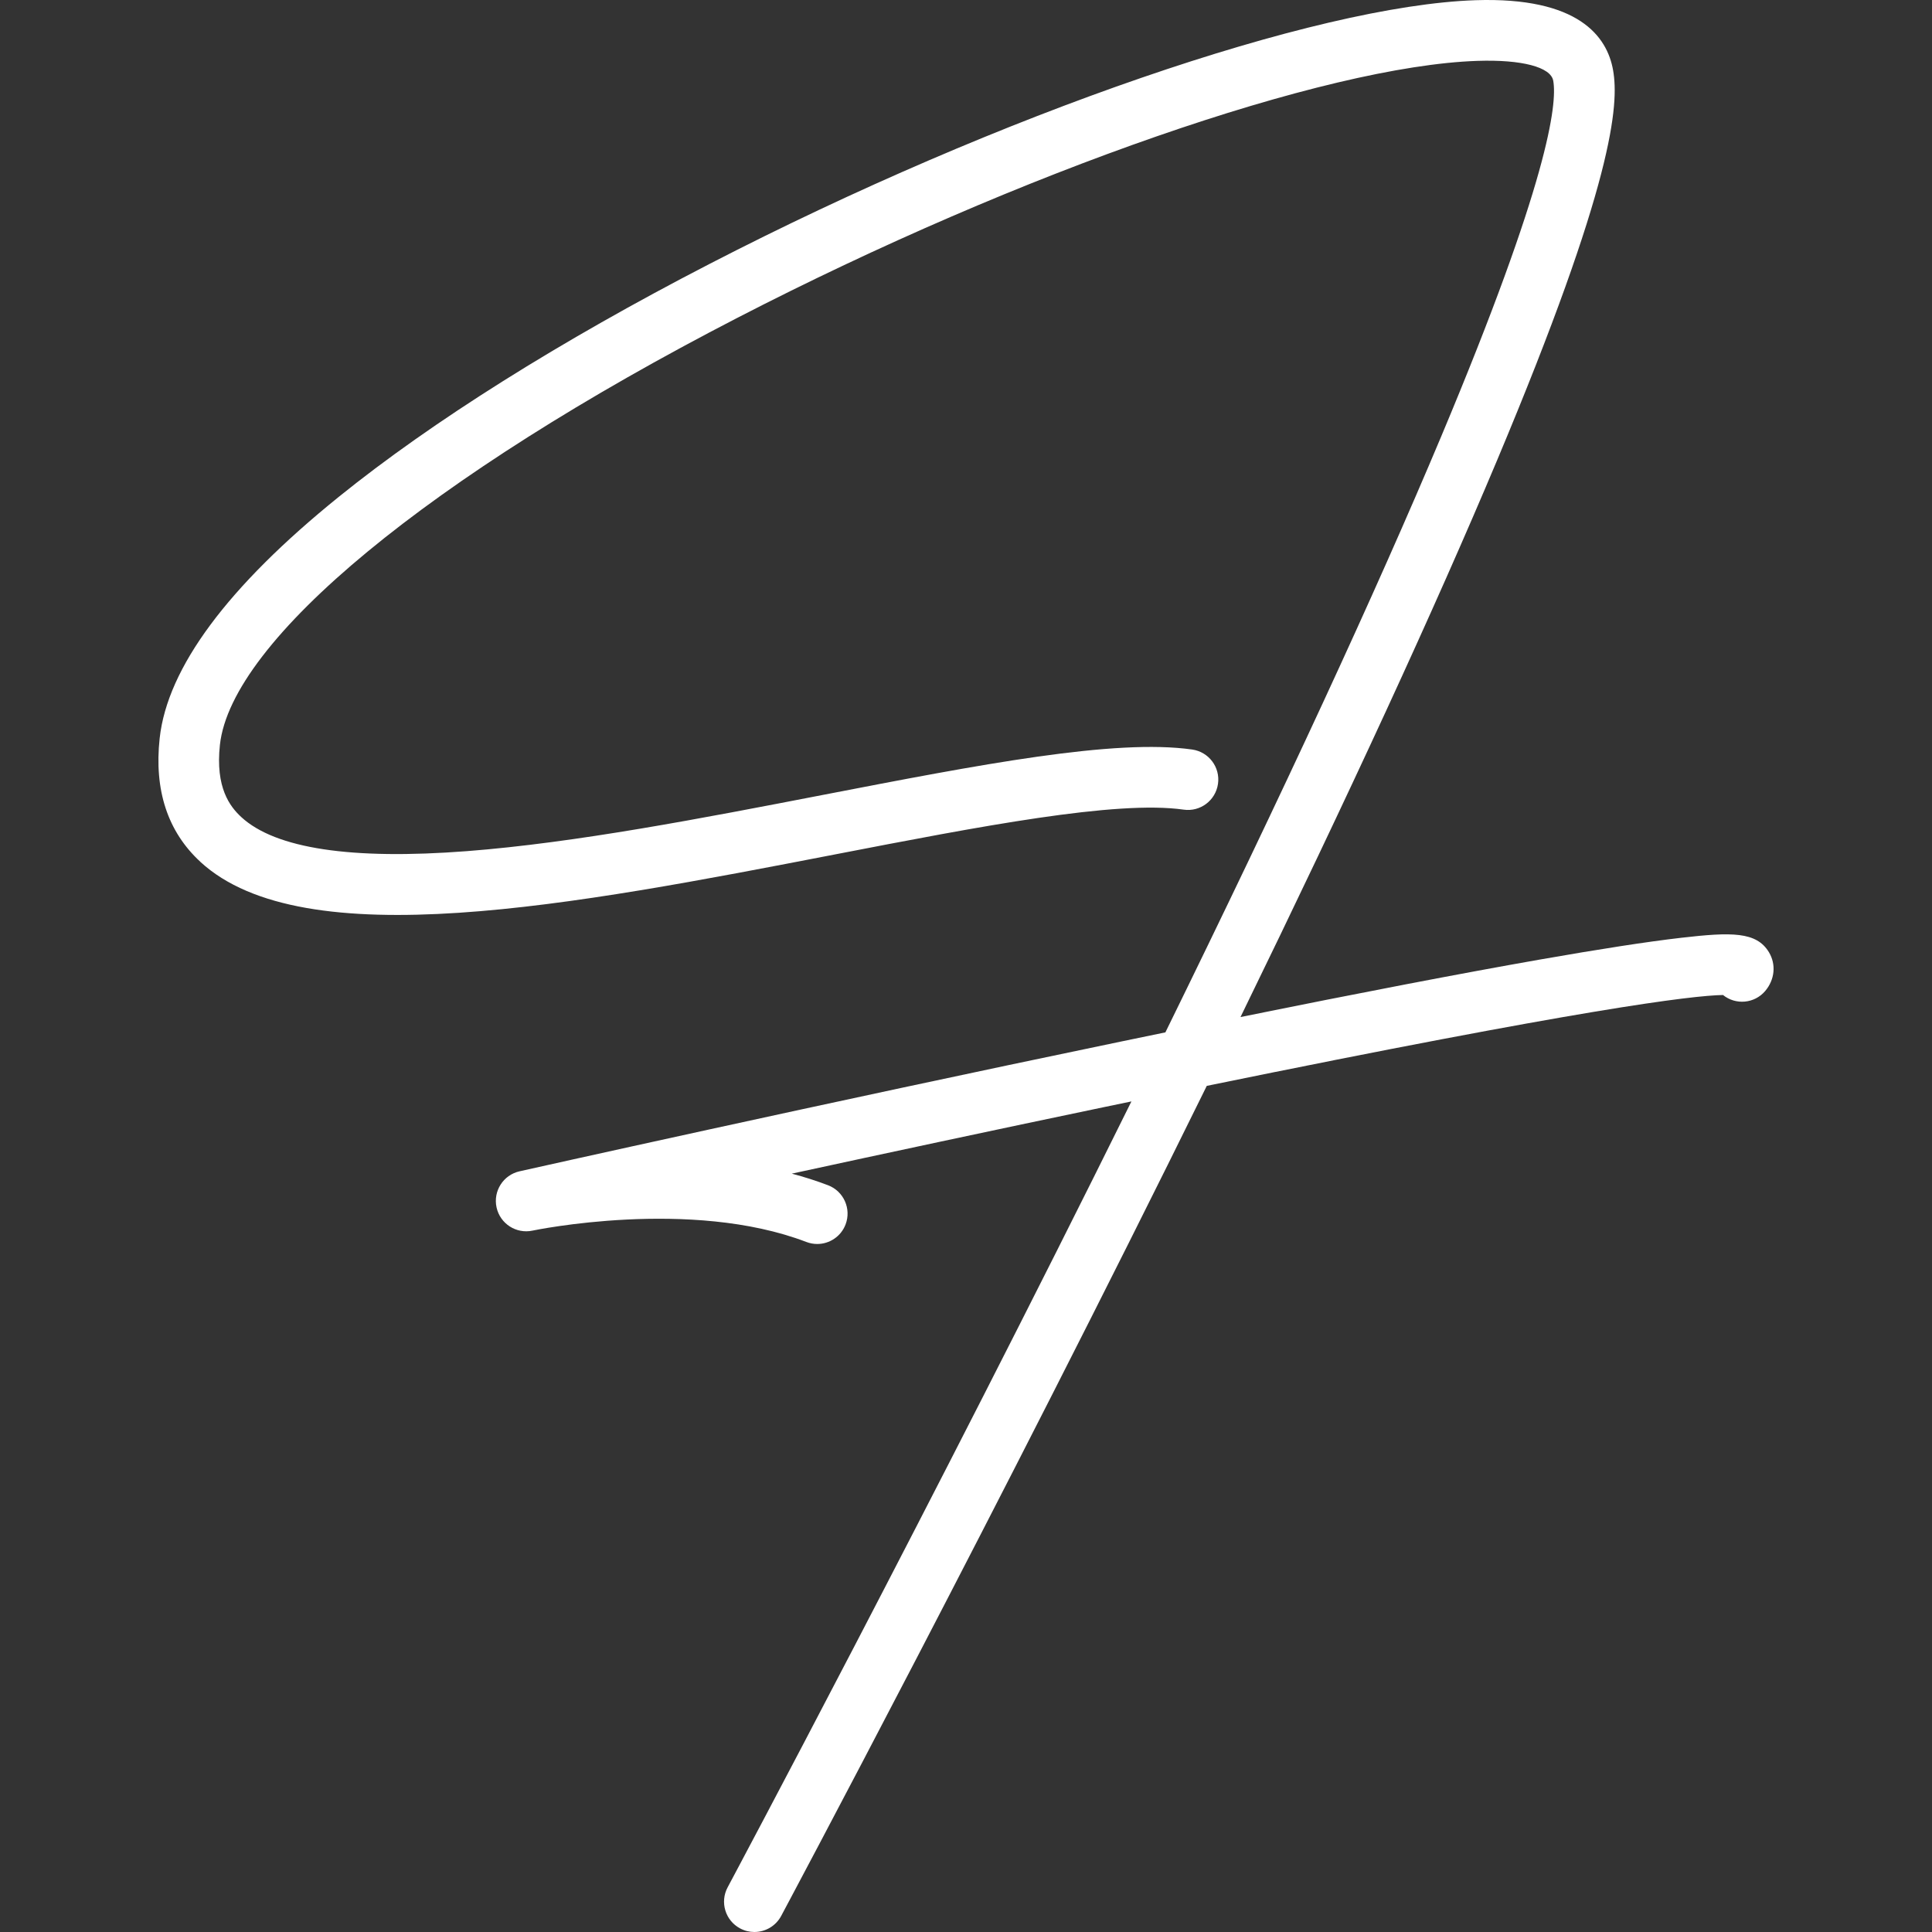 <svg width="1000" height="1000" viewBox="0 0 1000 1000" fill="none" xmlns="http://www.w3.org/2000/svg">
<rect x="0" y="0" width="1000" height="1000" fill="#333333" stroke="none"/>
<path d="M103.656 446.053C157.252 495.428 297.092 468.38 432.308 442.226C507.091 427.761 577.712 414.094 612.672 419.07C621.264 420.298 629.203 414.317 630.431 405.722C631.658 397.126 625.68 389.184 617.088 387.956C576.915 382.246 507.138 395.738 426.346 411.367C363.218 423.583 297.921 436.214 241.647 440.551C181.882 445.16 142.618 439.228 124.922 422.945C119.008 417.491 111.42 407.683 113.827 385.532C119.741 331.421 222.326 246.738 381.566 164.559C528.309 88.823 685.892 34.106 764.755 31.507C787.679 30.757 802.696 34.696 803.955 41.793C806.091 53.897 801.389 93.91 745.928 225.99C712.211 306.271 664.211 409.979 603.203 534.356C595.598 535.919 587.851 537.53 579.976 539.157C425.565 571.212 270.469 605.914 268.923 606.265C260.49 608.147 255.165 616.503 257.015 624.956C258.864 633.408 267.185 638.767 275.634 636.965C276.447 636.789 357.463 619.916 417.387 642.849C419.236 643.551 421.133 643.886 422.999 643.886C429.311 643.886 435.274 640.042 437.665 633.775C440.757 625.673 436.708 616.583 428.61 613.489C422.473 611.145 416.192 609.152 409.831 607.477C457.831 597.063 514.216 584.975 571.176 573.094C576.07 572.073 580.868 571.068 585.619 570.095C481.377 780.75 377.692 974.866 376.624 976.876C372.527 984.531 375.413 994.051 383.065 998.134C385.424 999.394 387.959 1000 390.462 1000C396.073 1000 401.493 996.986 404.331 991.691C405.447 989.602 516.64 781.452 624.628 562.042C819.004 522.252 875.613 515.299 891.825 515.012C898.425 520.338 908.118 519.461 913.65 512.954C918.639 507.07 919.405 499.192 915.594 492.86C909.138 482.159 896.178 482.398 870.177 485.397C852.848 487.39 828.043 491.218 796.447 496.767C756.258 503.832 704.496 513.768 642.084 526.414C698.31 411.128 742.947 314.277 774.91 238.19C835.265 94.468 838.07 54.153 834.93 36.339C831.853 18.844 817.027 -1.649 763.767 0.105C680.743 2.848 517.66 58.985 367.203 136.634C289.982 176.488 223.633 218.175 175.33 257.184C117.812 303.64 86.615 345.678 82.645 382.119C79.712 408.975 86.79 430.488 103.688 446.053H103.656Z" fill="white"/>
</svg>
